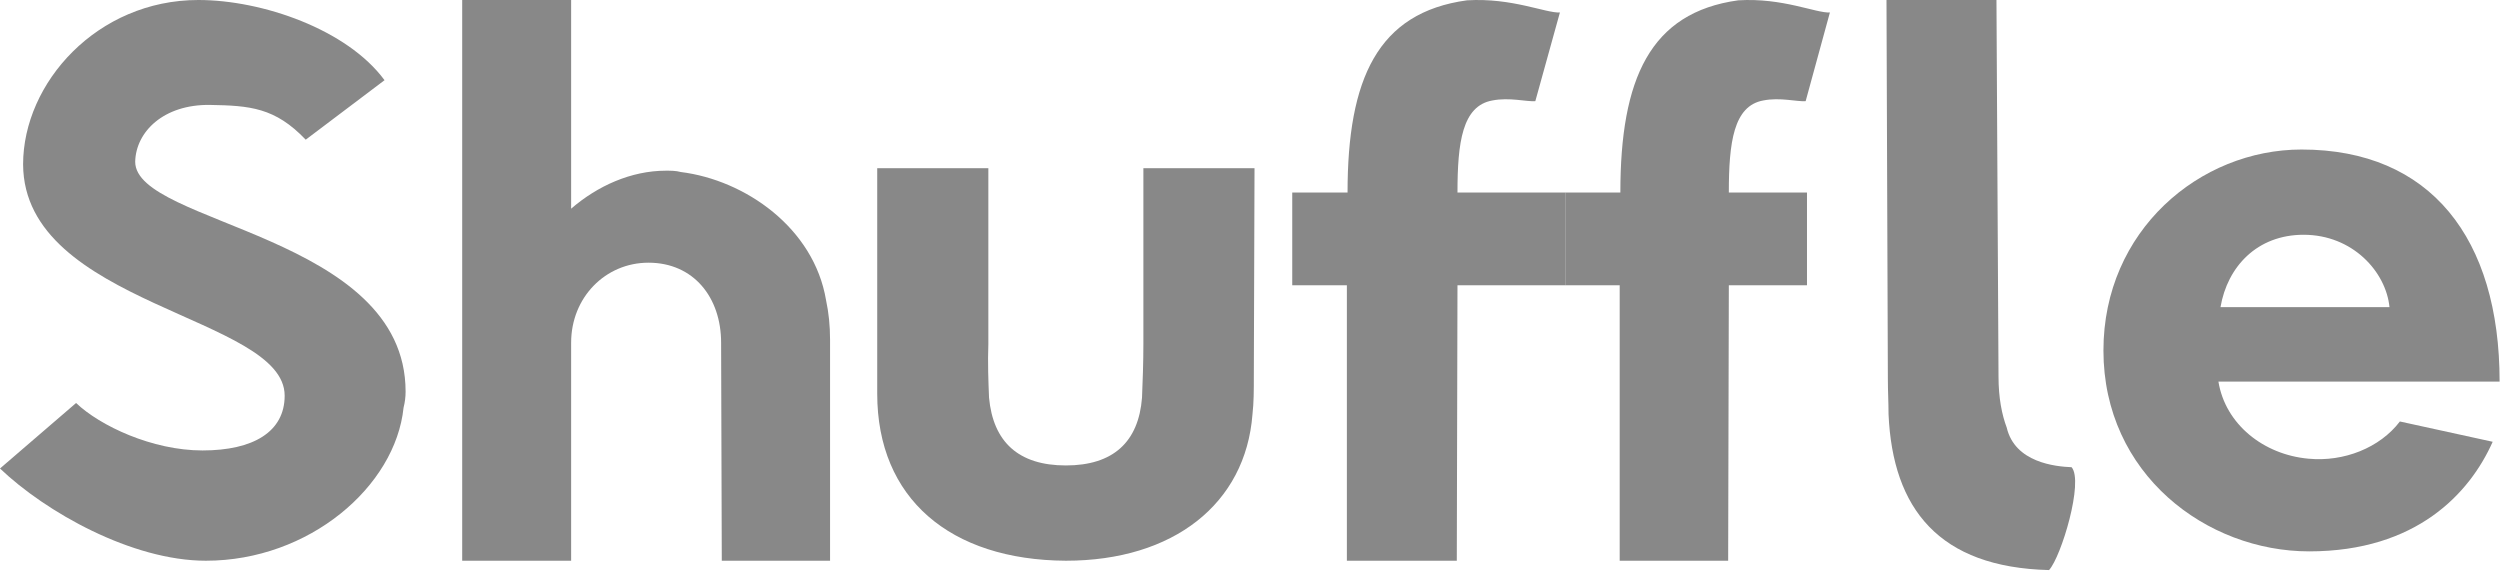 <svg width="1527" height="349" viewBox="0 0 1527 349" fill="none" xmlns="http://www.w3.org/2000/svg">
<path d="M1356.28 187.607H1459.5C1457.39 166.12 1437.08 143.394 1407.04 143.394C1378.7 143.394 1360.51 162.815 1356.28 187.607ZM1465.85 257.441L1522.53 269.837C1508.57 301.242 1476 336.778 1410.43 336.778C1347.82 336.778 1284.78 289.673 1284.78 214.054C1284.78 140.915 1343.59 91.328 1405.77 91.328C1484.46 91.328 1526.76 145.46 1526.76 233.062H1355.01C1359.24 259.093 1382.51 277.69 1410 280.169C1431.58 282.235 1453.58 273.555 1465.85 257.441Z" fill="#888888"/>
<path d="M1251.56 348.196C1184.39 346.553 1156.03 310.829 1153.52 252.934C1153.52 245.954 1153.11 238.974 1153.11 231.584L1152.27 0H1219.44L1220.69 229.94C1220.69 243.081 1222.77 253.345 1225.7 261.146C1230.7 282.499 1255.31 284.962 1265.33 285.373C1272.84 293.996 1259.07 339.984 1251.56 348.196Z" fill="#888888"/>
<path d="M348.851 0V127.466C364.872 113.619 385.411 104.254 406.77 104.254C409.647 104.254 412.933 104.254 415.807 105.068C455.242 109.954 497.142 139.275 504.534 183.258C506.179 190.996 507.001 198.732 507.001 207.691V342.489H440.866L440.455 209.32C440.455 181.628 423.613 160.452 396.09 160.452C369.803 160.452 348.851 181.628 348.851 209.32V342.489H282.308V0H348.851Z" fill="#888888"/>
<path d="M186.738 85.317C168.064 65.722 152.711 64.497 128.226 64.089C100.009 63.681 82.994 80.417 82.578 98.786C82.578 137.157 247.738 143.282 247.738 239.211C247.738 242.477 247.325 245.743 246.494 249.009C241.514 297.177 188.813 342.489 125.737 342.489C80.504 342.489 27.802 312.689 0 286.155L46.476 246.151C61.002 260.029 92.953 275.134 123.662 275.134C154.785 275.134 173.874 263.703 173.874 241.66C173.874 193.083 14.523 186.551 14.11 100.42C14.11 50.618 59.34 0 121.173 0C160.18 0 212.051 17.961 234.874 48.985L186.738 85.317Z" fill="#888888"/>
<path d="M823.084 117.598C823.084 48.148 841.434 7.635 896.068 0.193C923.593 -1.46 944.028 8.048 952.786 7.635L937.773 61.79C932.352 62.203 921.924 59.309 911.499 61.376C893.149 64.684 890.23 87.007 890.23 117.598H956.384V174.235H890.23L889.812 342.489H822.669V174.235H789.304V117.598H823.084Z" fill="#888888"/>
<path d="M989.717 117.598C989.717 48.148 1007.82 7.635 1061.73 0.193C1088.89 -1.46 1109.06 8.048 1117.7 7.635L1102.89 61.79C1097.54 62.203 1087.25 59.309 1076.96 61.376C1058.85 64.684 1055.97 87.007 1055.97 117.598H1103.71V174.235H1055.97L1055.56 342.489H989.306V174.235H956.385V117.598H989.717Z" fill="#888888"/>
<path d="M603.684 102.746V210.118C603.264 221.591 603.684 232.656 604.104 242.902C606.617 269.95 622.12 284.295 651.033 284.295C679.943 284.295 695.446 269.95 697.542 242.902C697.959 232.656 698.379 221.591 698.379 210.118V102.746H766.26L765.84 230.198C765.84 238.394 765.84 245.771 765.002 253.147C760.811 307.653 716.815 342.489 651.033 342.489C580.219 342.078 535.806 304.375 535.806 240.444V102.746H603.684Z" fill="#888888"/>
</svg>
